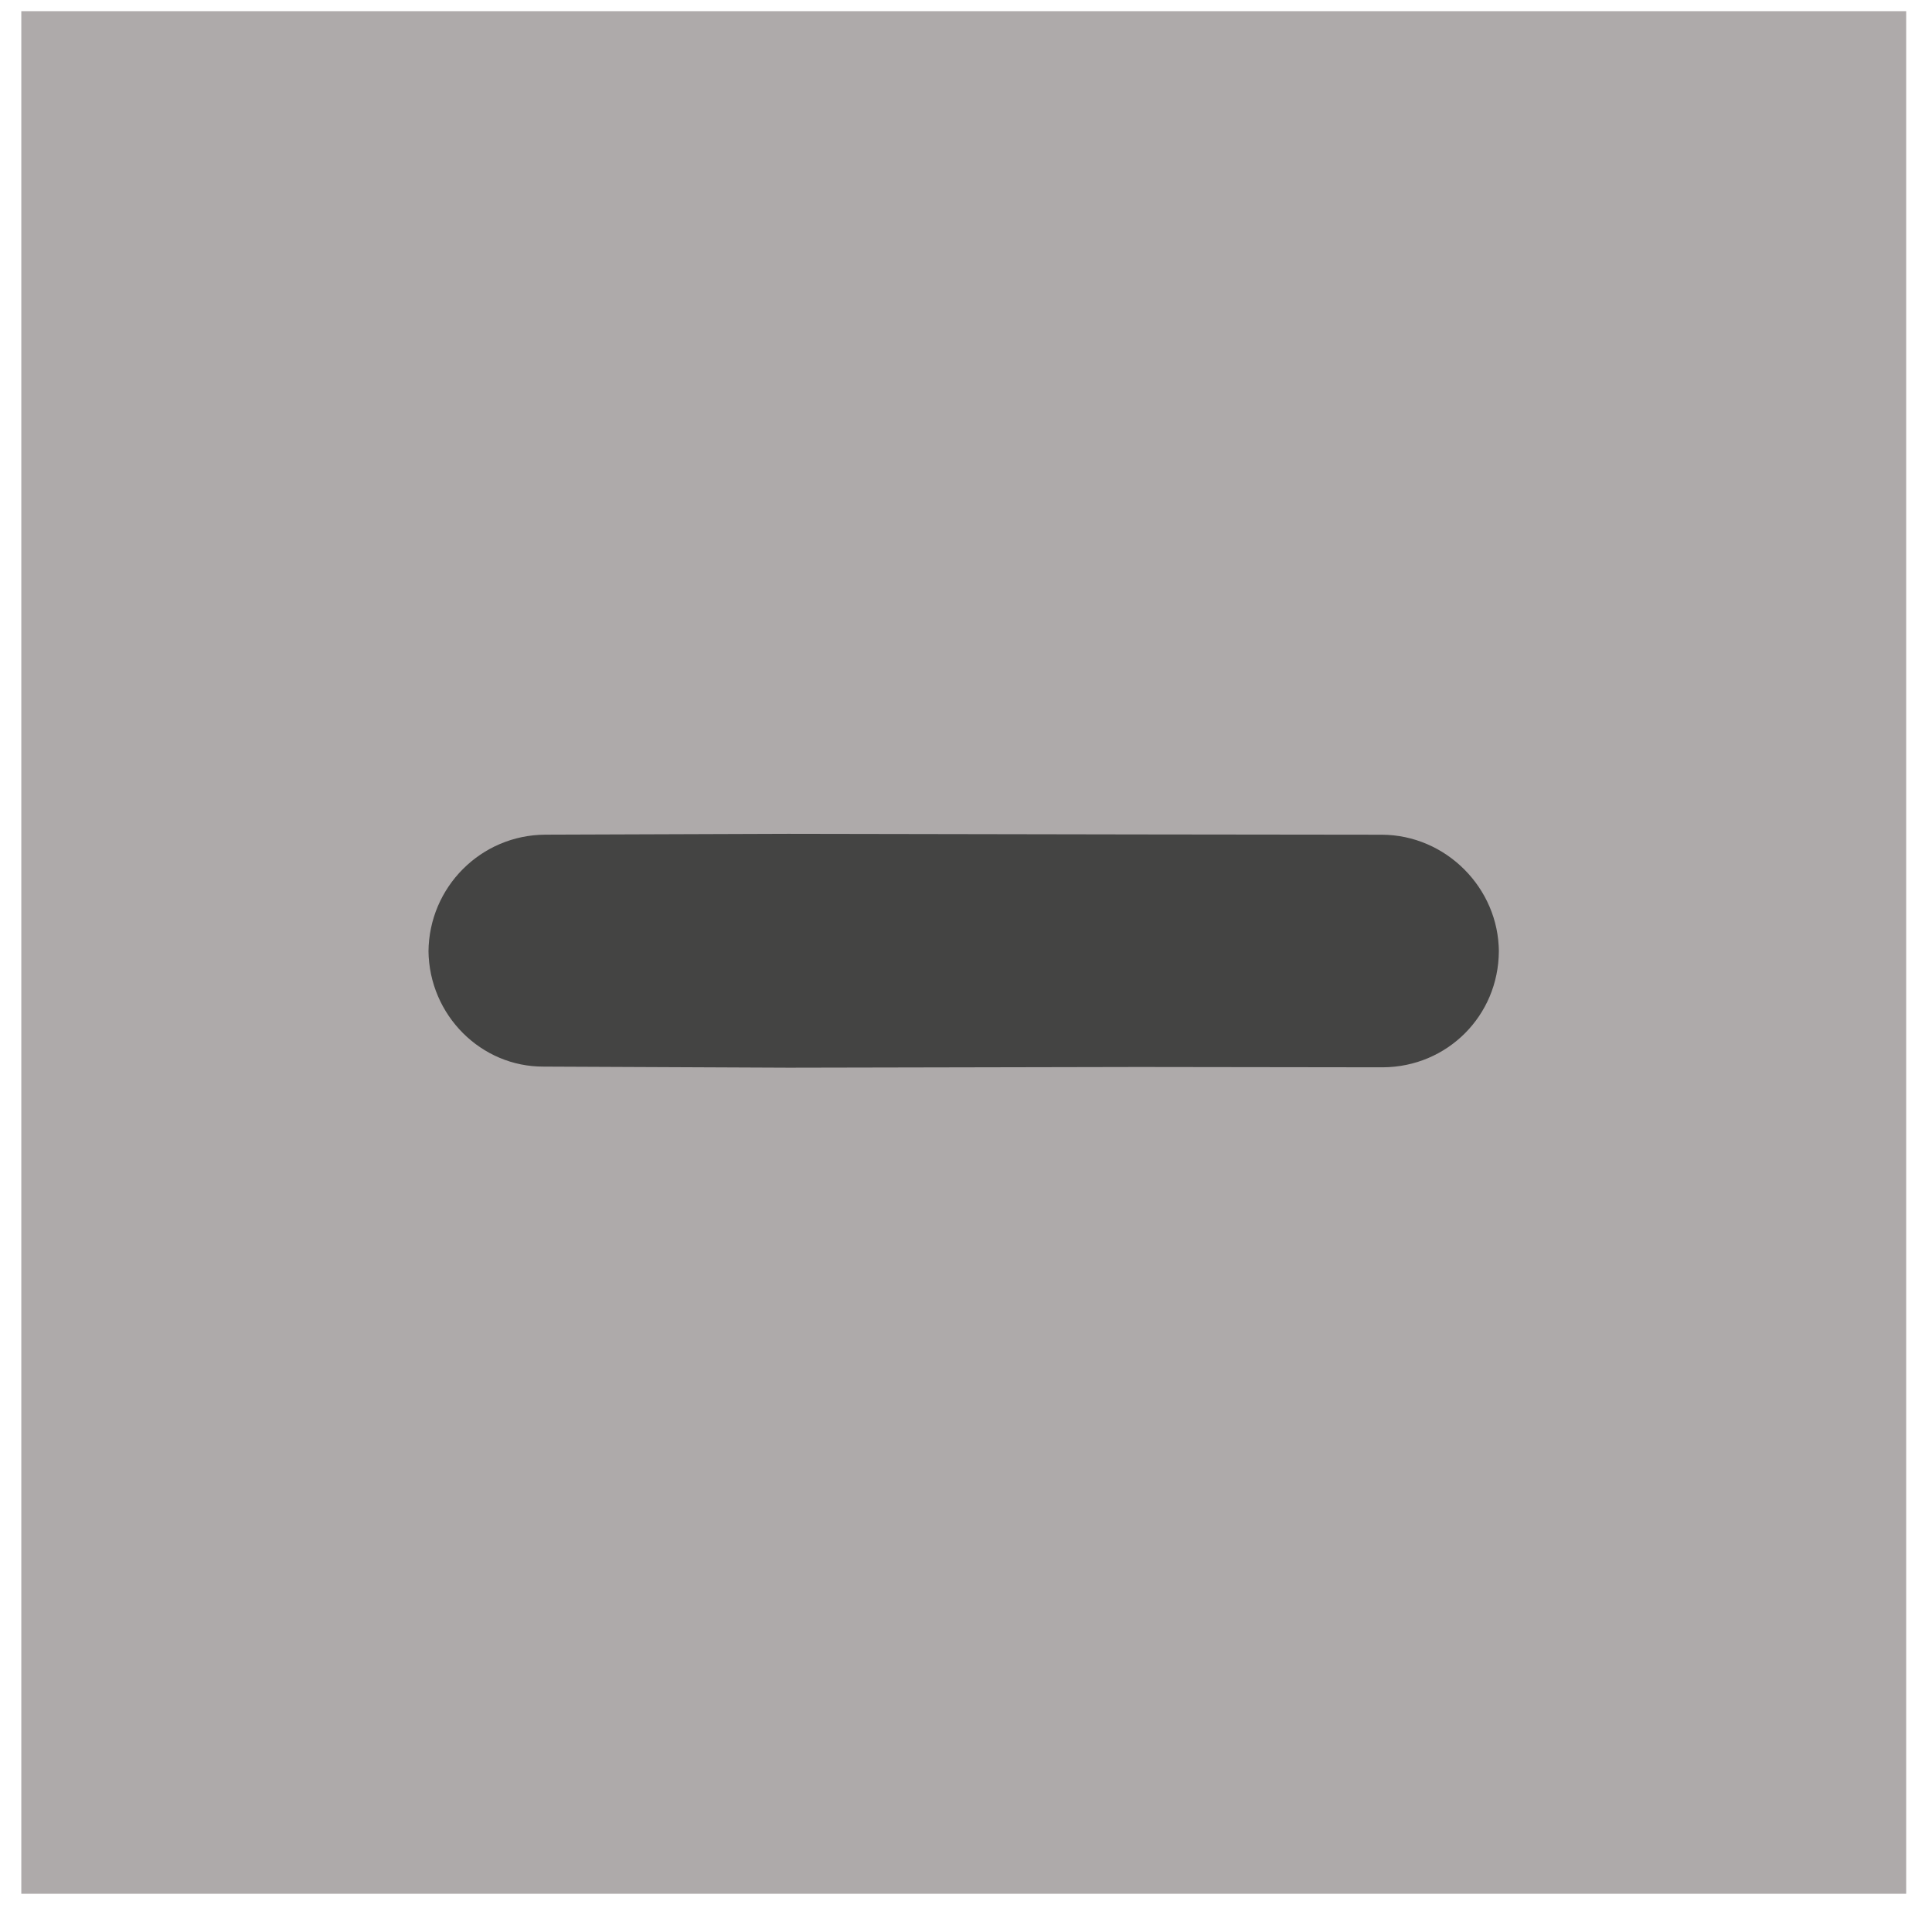 <?xml version="1.0" encoding="UTF-8" standalone="no"?>
<svg width="41px" height="41px" viewBox="0 0 41 41" version="1.1" xmlns="http://www.w3.org/2000/svg" xmlns:xlink="http://www.w3.org/1999/xlink">
    <!-- Generator: Sketch 41.2 (35397) - http://www.bohemiancoding.com/sketch -->
    <title>Collapse</title>
    <desc>Created with Sketch.</desc>
    <defs>
        <polygon id="path-1" points="0 40 40 40 40 0 0 0"></polygon>
    </defs>
    <g stroke="none" stroke-width="1" fill="none" fill-rule="evenodd">
        <g transform="translate(0.452, 0.238)">
            <g>
                <g transform="translate(20, 20) scale(1, -1) translate(-20, -20) ">
                    <g transform="translate(0, 0.001)" fill="#AEAAAA">
                        <polygon points="0 40 0 0.048 28.359 0.048 40 0.048 40 40"></polygon>
                    </g>
                    <g>
                        <g>
                            <mask id="mask-2" fill="white">
                                <use xlink:href="#path-1"></use>
                            </mask>
                            <g></g>
                            <g mask="url(#mask-2)">
                                <g transform="translate(6.25, 16.25)">
                                    <g transform="translate(0.129, 0.024)">
                                        <path d="M22.5,7.5 L17.352,7.506 L9.894,7.519 L4.737,7.501 C2.684,7.491 1.028,5.834 1.012,3.776 C1.032,1.726 2.688,0.071 4.711,0.079 L9.904,0.056 L17.339,0.071 L22.521,0.064 C24.576,0.076 26.216,1.716 26.227,3.772 C26.219,5.814 24.543,7.491 22.5,7.5" fill="#444443"></path>
                                    </g>
                                    <g transform="translate(0.129, 0.024)">
                                        <path d="M22.5,7.5 L17.352,7.506 L9.894,7.519 L4.737,7.501 C2.684,7.491 1.028,5.834 1.012,3.776 C1.032,1.726 2.688,0.071 4.711,0.079 L9.904,0.056 L17.339,0.071 L22.521,0.064 C24.576,0.076 26.216,1.716 26.227,3.772 C26.219,5.814 24.543,7.491 22.5,7.5 Z" stroke="#AEAAAA" stroke-width="2.5"></path>
                                    </g>
                                </g>
                            </g>
                        </g>
                    </g>
                </g>
            </g>
        </g>
    </g>
</svg>